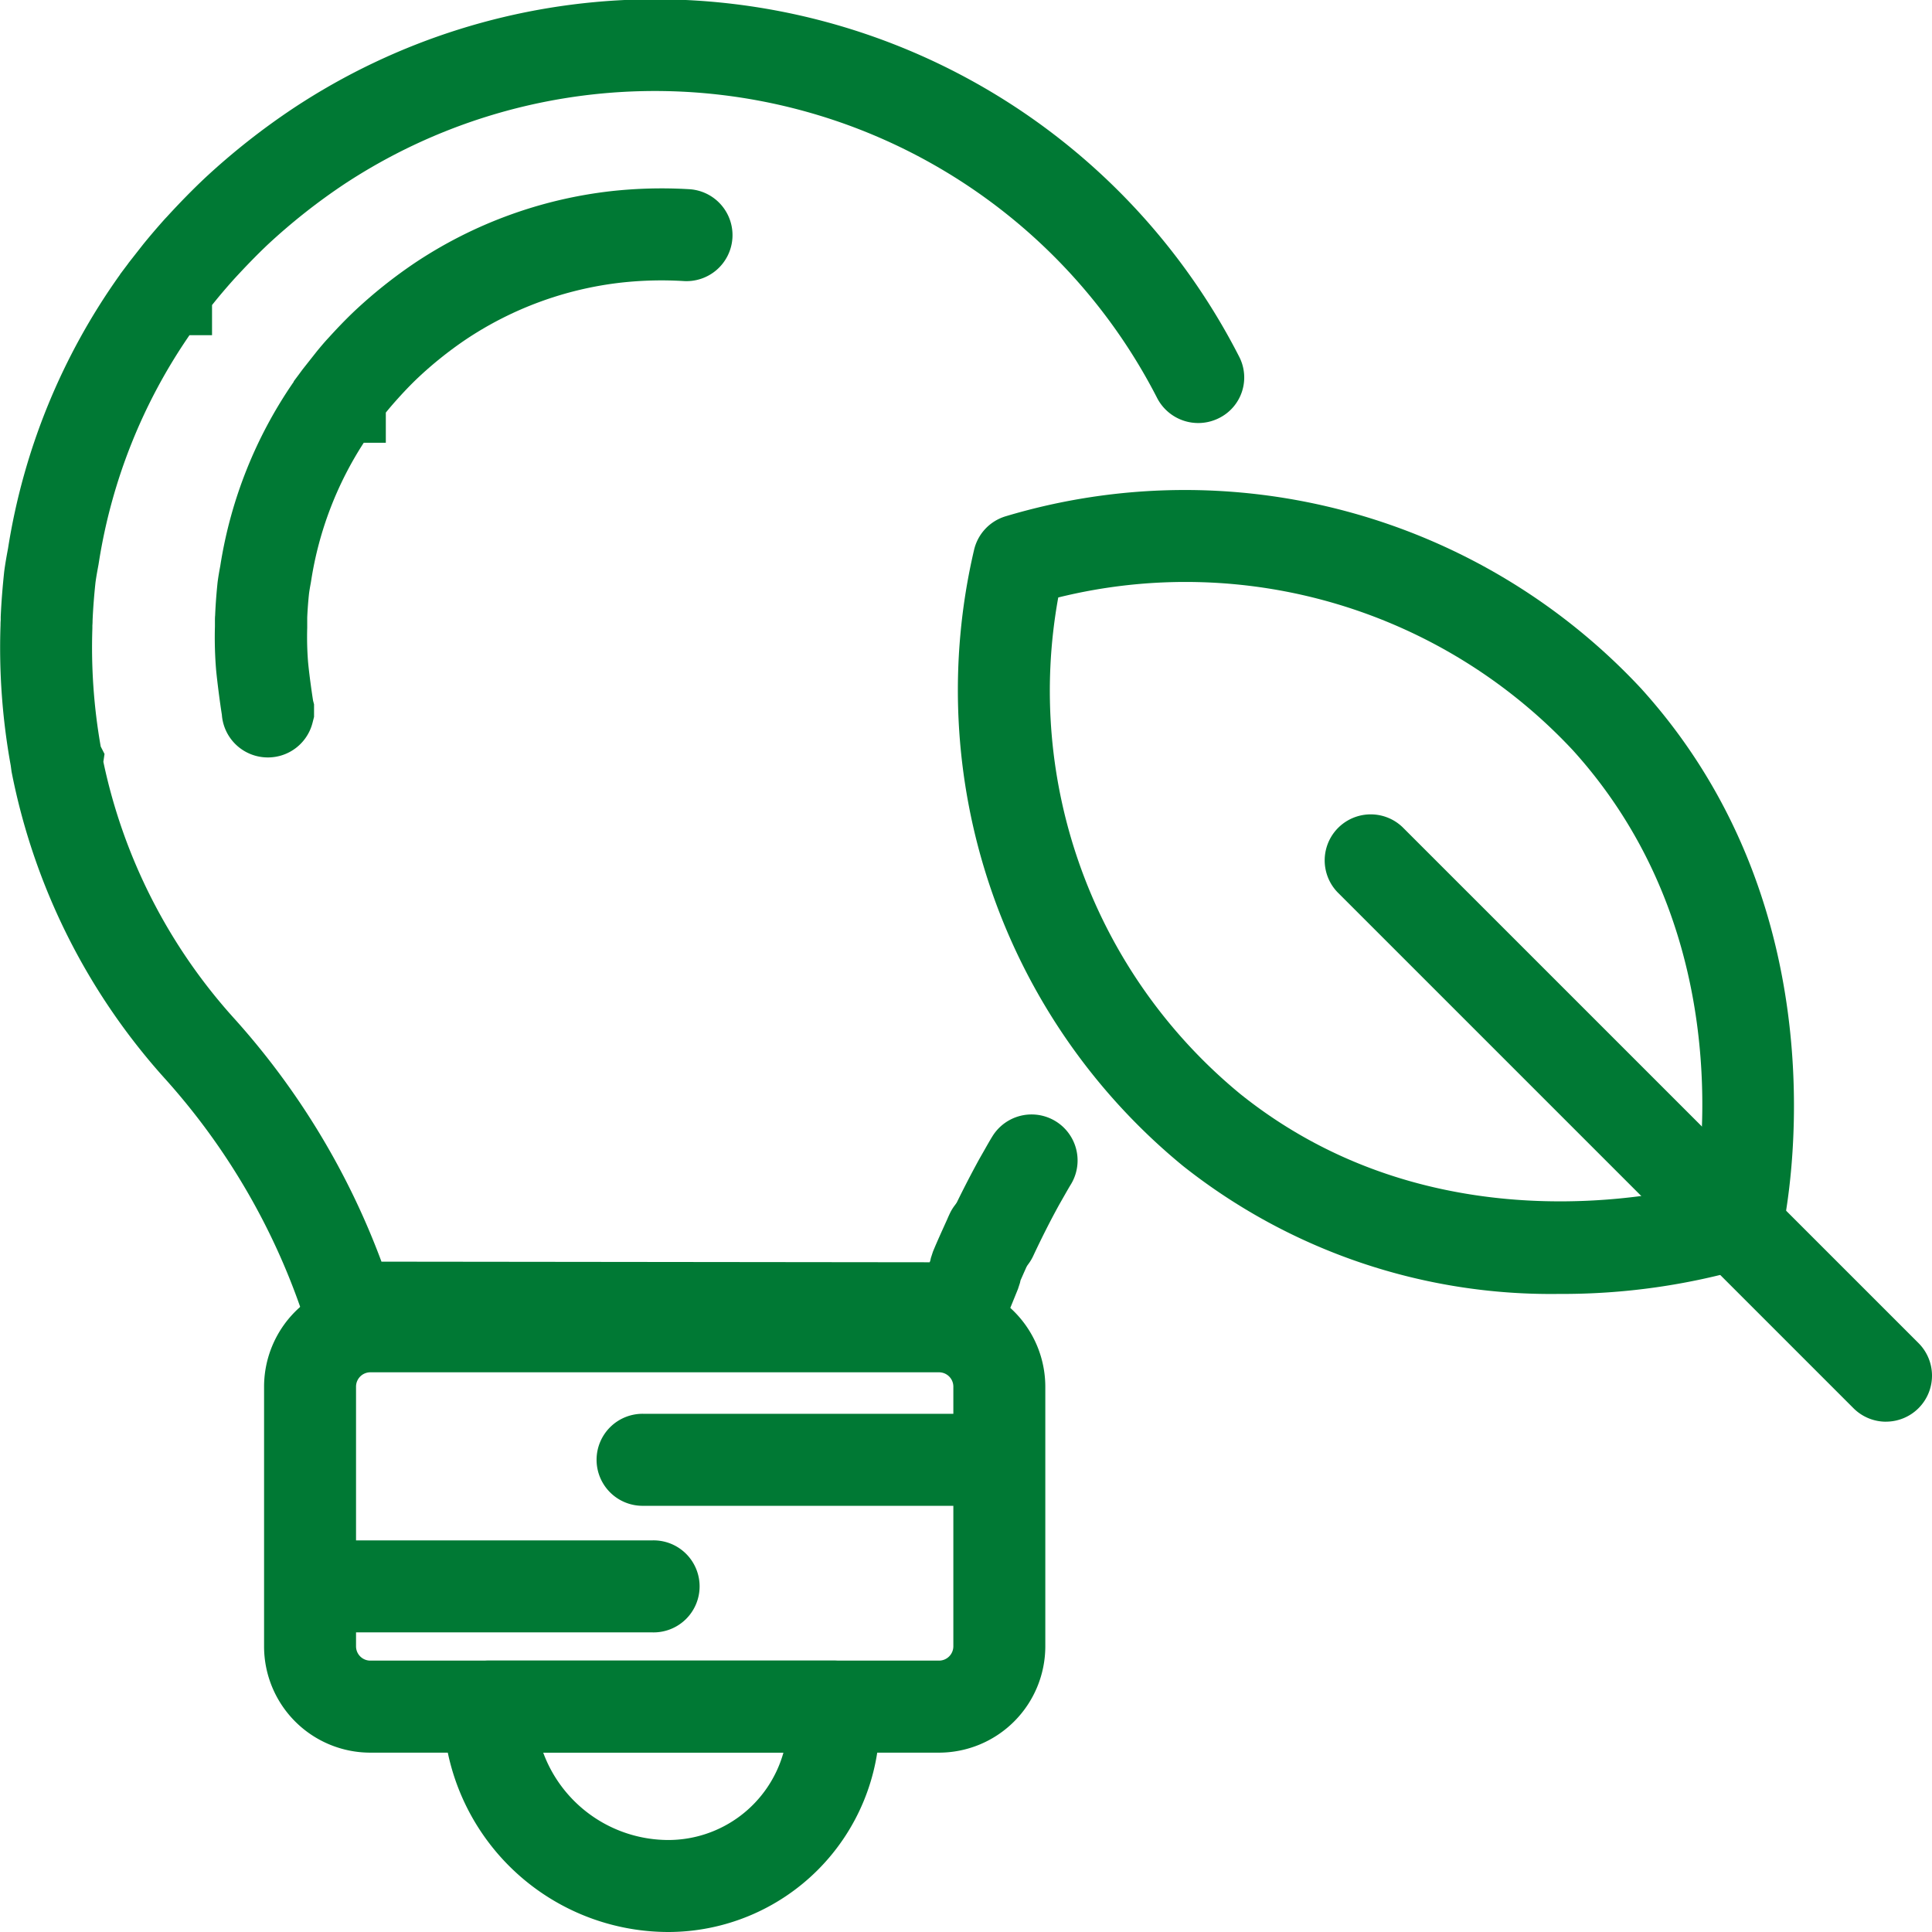 <svg id="icon-politic-sostenibilidad-1-diversificacion-energia-renovable" xmlns="http://www.w3.org/2000/svg" width="60" height="60" viewBox="0 0 60 60">
  <g id="Grupo_26683" data-name="Grupo 26683" transform="translate(0 0)">
    <path id="Trazado_34031" data-name="Trazado 34031" d="M518.87,1757.259l-.057-.172h-.221v-.663l-.106-.317a20.952,20.952,0,0,0-4.321-7.514,19.957,19.957,0,0,1-4.8-9.574l-.026-.192a20.483,20.483,0,0,1-.317-4.355c0-.024,0-.09.006-.158l0-.1c.02-.475.06-.95.109-1.416.036-.267.077-.491.119-.716a19.962,19.962,0,0,1,3.477-8.5v-.006l.129-.171c.048-.065.1-.13.144-.194l.448-.571c.214-.263.438-.525.678-.793l.059-.062c.394-.431.789-.834,1.167-1.191a21.718,21.718,0,0,1,2.771-2.187,20.362,20.362,0,0,1,29.365,7.733,1.407,1.407,0,0,1-.634,1.9,1.436,1.436,0,0,1-1.919-.627,17.528,17.528,0,0,0-25.226-6.652,18.827,18.827,0,0,0-2.384,1.88c-.331.313-.677.667-1.063,1.088l-.026.029c-.233.261-.449.516-.651.77v.935l-.7,0a17.105,17.105,0,0,0-2.81,7.027l-.016.1c-.034.183-.068.366-.093.549-.039.363-.074.778-.091,1.192,0,.012,0,.078-.006.146l0,.083a17.7,17.7,0,0,0,.259,3.678l.118.231-.036.243a17.14,17.14,0,0,0,4.079,7.989,23.524,23.524,0,0,1,4.558,7.535l17.024.019.021-.052q.008-.041.019-.087l.061-.187c.081-.2.171-.4.262-.605l.181-.4c.032-.075.065-.149.1-.22a1.43,1.43,0,0,1,1.909-.63,1.413,1.413,0,0,1,.647,1.895l-.03.069c-.027.062-.054.122-.083.182l-.114.257c-.051.113-.1.227-.151.34-.005.026-.011.053-.018.081l-.061.187-.116.286c-.1.248-.206.495-.294.757l-.371,1.1-1.163-.145-.056,0H519.907Zm1.15-.191Zm19.281-2.609h0Z" transform="translate(-509.006 -1715.054)" fill="#007934"/>
    <path id="Trazado_34032" data-name="Trazado 34032" d="M551.542,1769.1a1.43,1.43,0,0,1-1.294-2.034c.284-.606.591-1.21.914-1.8l.157-.275c.085-.15.169-.3.258-.443a1.429,1.429,0,0,1,2.441,1.486c-.074.12-.143.243-.214.367l-.156.274c-.276.5-.553,1.049-.811,1.6A1.43,1.43,0,0,1,551.542,1769.1Z" transform="translate(-520.751 -1729.268)" fill="#007934"/>
    <path id="Trazado_34033" data-name="Trazado 34033" d="M541.448,1785.983H523.786a3.3,3.3,0,0,1-3.3-3.3v-8.067a3.305,3.305,0,0,1,3.3-3.3h17.662a3.306,3.306,0,0,1,3.3,3.3v8.067A3.305,3.305,0,0,1,541.448,1785.983Zm-17.662-11.812a.445.445,0,0,0-.444.444v8.067a.444.444,0,0,0,.444.443h17.662a.445.445,0,0,0,.444-.443v-8.067a.445.445,0,0,0-.444-.444Z" transform="translate(-512.285 -1731.553)" fill="#007934"/>
    <path id="Trazado_34034" data-name="Trazado 34034" d="M535.267,1796.278a7.006,7.006,0,0,1-7-7,1.428,1.428,0,0,1,1.429-1.429H540.4a1.429,1.429,0,0,1,1.429,1.429v.434A6.573,6.573,0,0,1,535.267,1796.278Zm-3.888-5.57a4.149,4.149,0,0,0,3.888,2.713,3.716,3.716,0,0,0,3.572-2.713Z" transform="translate(-514.509 -1736.278)" fill="#007934"/>
    <path id="Trazado_34035" data-name="Trazado 34035" d="M519.99,1740.916a1.43,1.43,0,0,1-1.426-1.329c-.059-.361-.147-1.051-.179-1.393a12.213,12.213,0,0,1-.036-1.348v-.174c0-.056,0-.11.006-.163.016-.384.043-.71.076-1.03.026-.2.055-.356.084-.512a13.807,13.807,0,0,1,2.281-5.718v-.013l.181-.243.095-.129.455-.576c.1-.12.2-.241.313-.364l.05-.054c.231-.255.5-.538.785-.809a14.92,14.92,0,0,1,1.887-1.506,13.783,13.783,0,0,1,6.084-2.225,14.374,14.374,0,0,1,2.419-.062,1.429,1.429,0,1,1-.181,2.852,11.435,11.435,0,0,0-1.931.051,10.894,10.894,0,0,0-4.806,1.761,11.93,11.93,0,0,0-1.5,1.2c-.233.222-.456.457-.672.7q-.163.182-.319.374v.938l-.686,0a10.953,10.953,0,0,0-1.629,4.259l-.013.081c-.021.114-.042.229-.057.343-.023.217-.045.482-.056.747h0s0,.051,0,.1l0,.219a9.786,9.786,0,0,0,.025,1.044c.036.406.126,1.021.157,1.216l.03.114,0,.389-.051.2A1.429,1.429,0,0,1,519.99,1740.916Z" transform="translate(-511.674 -1717.393)" fill="#007934"/>
  </g>
  <path id="Trazado_34036" data-name="Trazado 34036" d="M571.369,1761.59a18.387,18.387,0,0,1-11.676-3.973,19.11,19.11,0,0,1-6.492-19.127,1.427,1.427,0,0,1,.992-1.053,19.371,19.371,0,0,1,19.727,5.353c6.291,6.95,4.592,15.894,4.377,16.89a1.428,1.428,0,0,1-.959,1.06A20.6,20.6,0,0,1,571.369,1761.59Zm-15.552-21.629a16.21,16.21,0,0,0,5.661,15.426c5.437,4.352,11.911,3.376,14.17,2.851.324-2.313.668-8.542-3.847-13.53A16.455,16.455,0,0,0,555.817,1739.961Z" transform="translate(-522.952 -1721.406)" fill="#007934"/>
  <path id="Trazado_34037" data-name="Trazado 34037" d="M586.068,1769.68a1.426,1.426,0,0,1-1.01-.419l-16.023-16.023a1.429,1.429,0,0,1,2.02-2.021l16.024,16.023a1.429,1.429,0,0,1-1.011,2.439Z" transform="translate(-527.497 -1725.528)" fill="#007934"/>
  <path id="Trazado_34038" data-name="Trazado 34038" d="M546.588,1779.838H536.442a1.429,1.429,0,1,1,0-2.857h10.146a1.429,1.429,0,1,1,0,2.857Z" transform="translate(-516.448 -1733.074)" fill="#007934"/>
  <path id="Trazado_34039" data-name="Trazado 34039" d="M532.74,1785.382H522.594a1.429,1.429,0,0,1,0-2.857H532.74a1.429,1.429,0,1,1,0,2.857Z" transform="translate(-512.48 -1734.687)" fill="#007934"/>
</svg>

